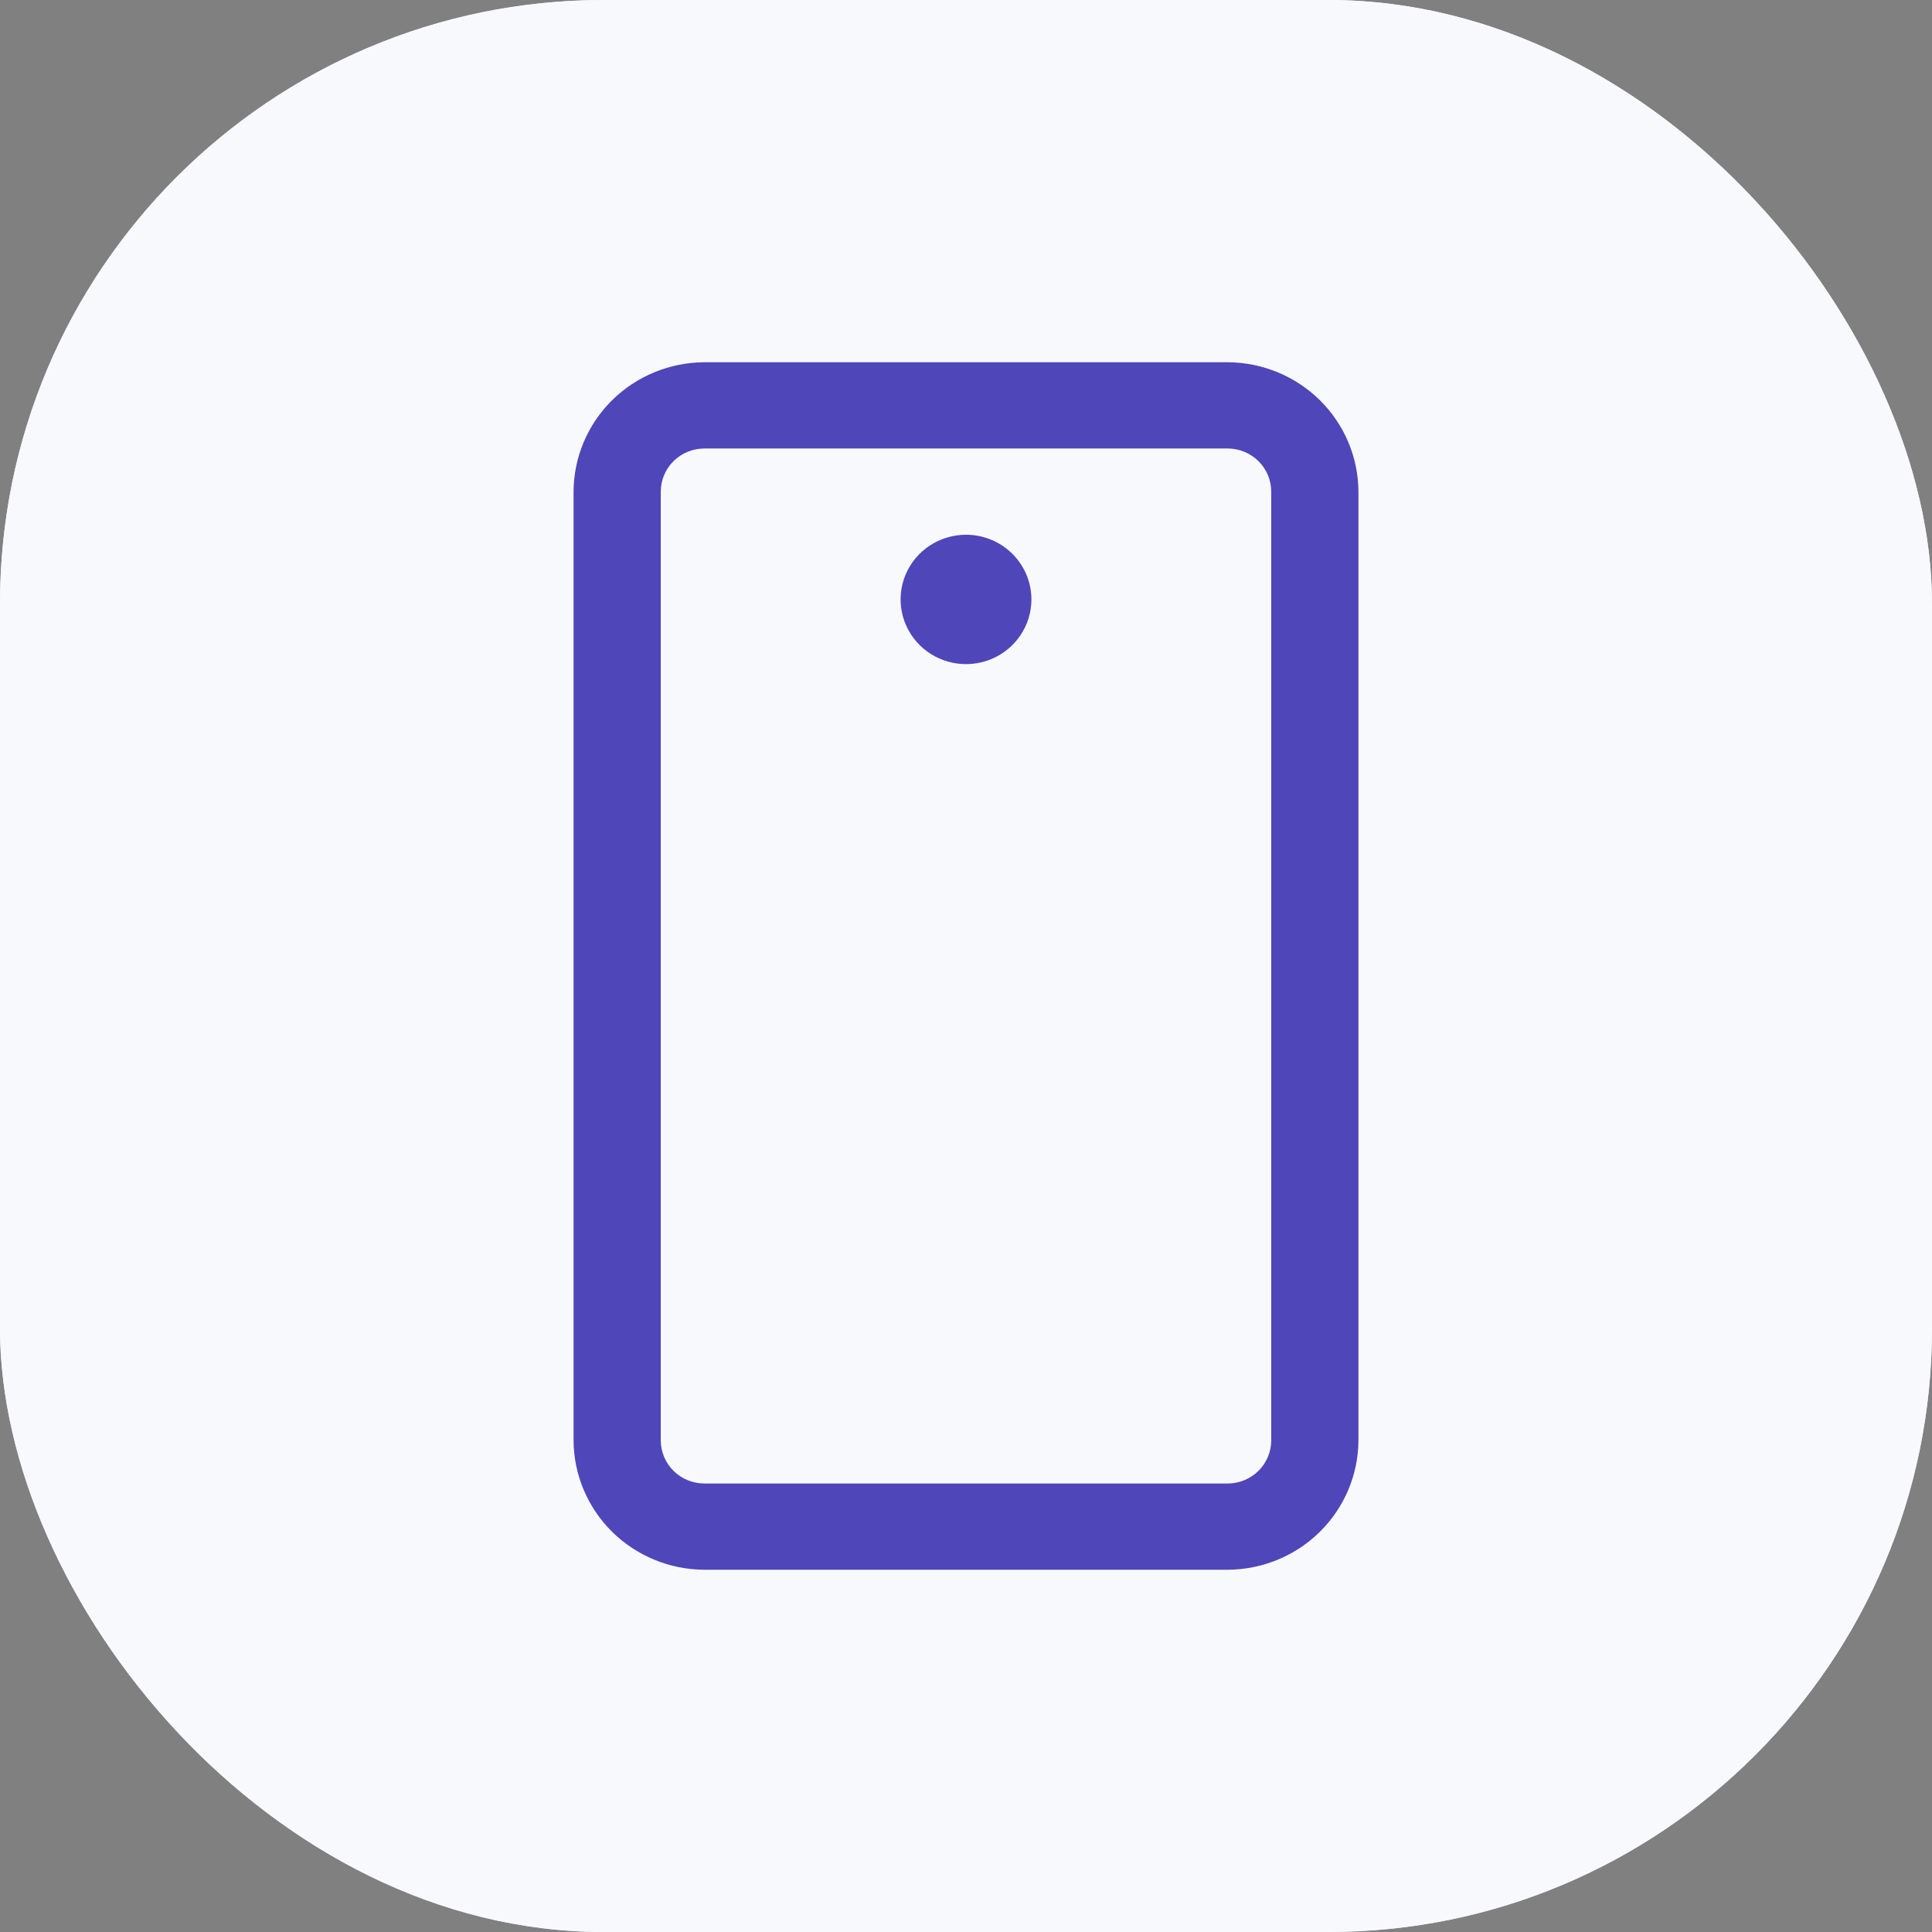 <svg width="64" height="64" viewBox="0 0 64 64" fill="none" xmlns="http://www.w3.org/2000/svg">
<rect x="0" y="0" width="64" height="64" fill="#808080" stroke="none"/>
<rect width="64" height="64" rx="20" fill="#E8F2FF"/>
<rect width="64" height="64" rx="20" fill="#F8F9FD"/>
<path d="M40.667 12H23.333C22.186 12.005 21.086 12.458 20.274 13.26C19.463 14.063 19.005 15.15 19 16.286V47.714C19.005 48.849 19.463 49.937 20.274 50.74C21.086 51.542 22.186 51.995 23.333 52H40.667C41.815 51.995 42.914 51.542 43.725 50.74C44.537 49.937 44.995 48.849 45 47.714V16.286C44.995 15.15 44.537 14.063 43.725 13.26C42.914 12.458 41.815 12.005 40.667 12V12ZM42.111 47.714C42.111 48.093 41.959 48.456 41.688 48.724C41.417 48.992 41.05 49.143 40.667 49.143H23.333C22.95 49.143 22.583 48.992 22.312 48.724C22.041 48.456 21.889 48.093 21.889 47.714V16.286C21.889 15.907 22.041 15.543 22.312 15.276C22.583 15.008 22.95 14.857 23.333 14.857H40.667C41.05 14.857 41.417 15.008 41.688 15.276C41.959 15.543 42.111 15.907 42.111 16.286V47.714ZM34.167 19.857C34.167 20.281 34.04 20.695 33.801 21.048C33.563 21.4 33.225 21.675 32.829 21.837C32.433 21.999 31.998 22.041 31.577 21.959C31.157 21.876 30.771 21.672 30.468 21.372C30.165 21.073 29.959 20.691 29.875 20.275C29.791 19.86 29.834 19.429 29.998 19.037C30.162 18.646 30.44 18.311 30.796 18.075C31.153 17.84 31.572 17.714 32 17.714C32.575 17.714 33.126 17.94 33.532 18.342C33.938 18.744 34.167 19.289 34.167 19.857Z" fill="#4F46BA"/>
</svg>
